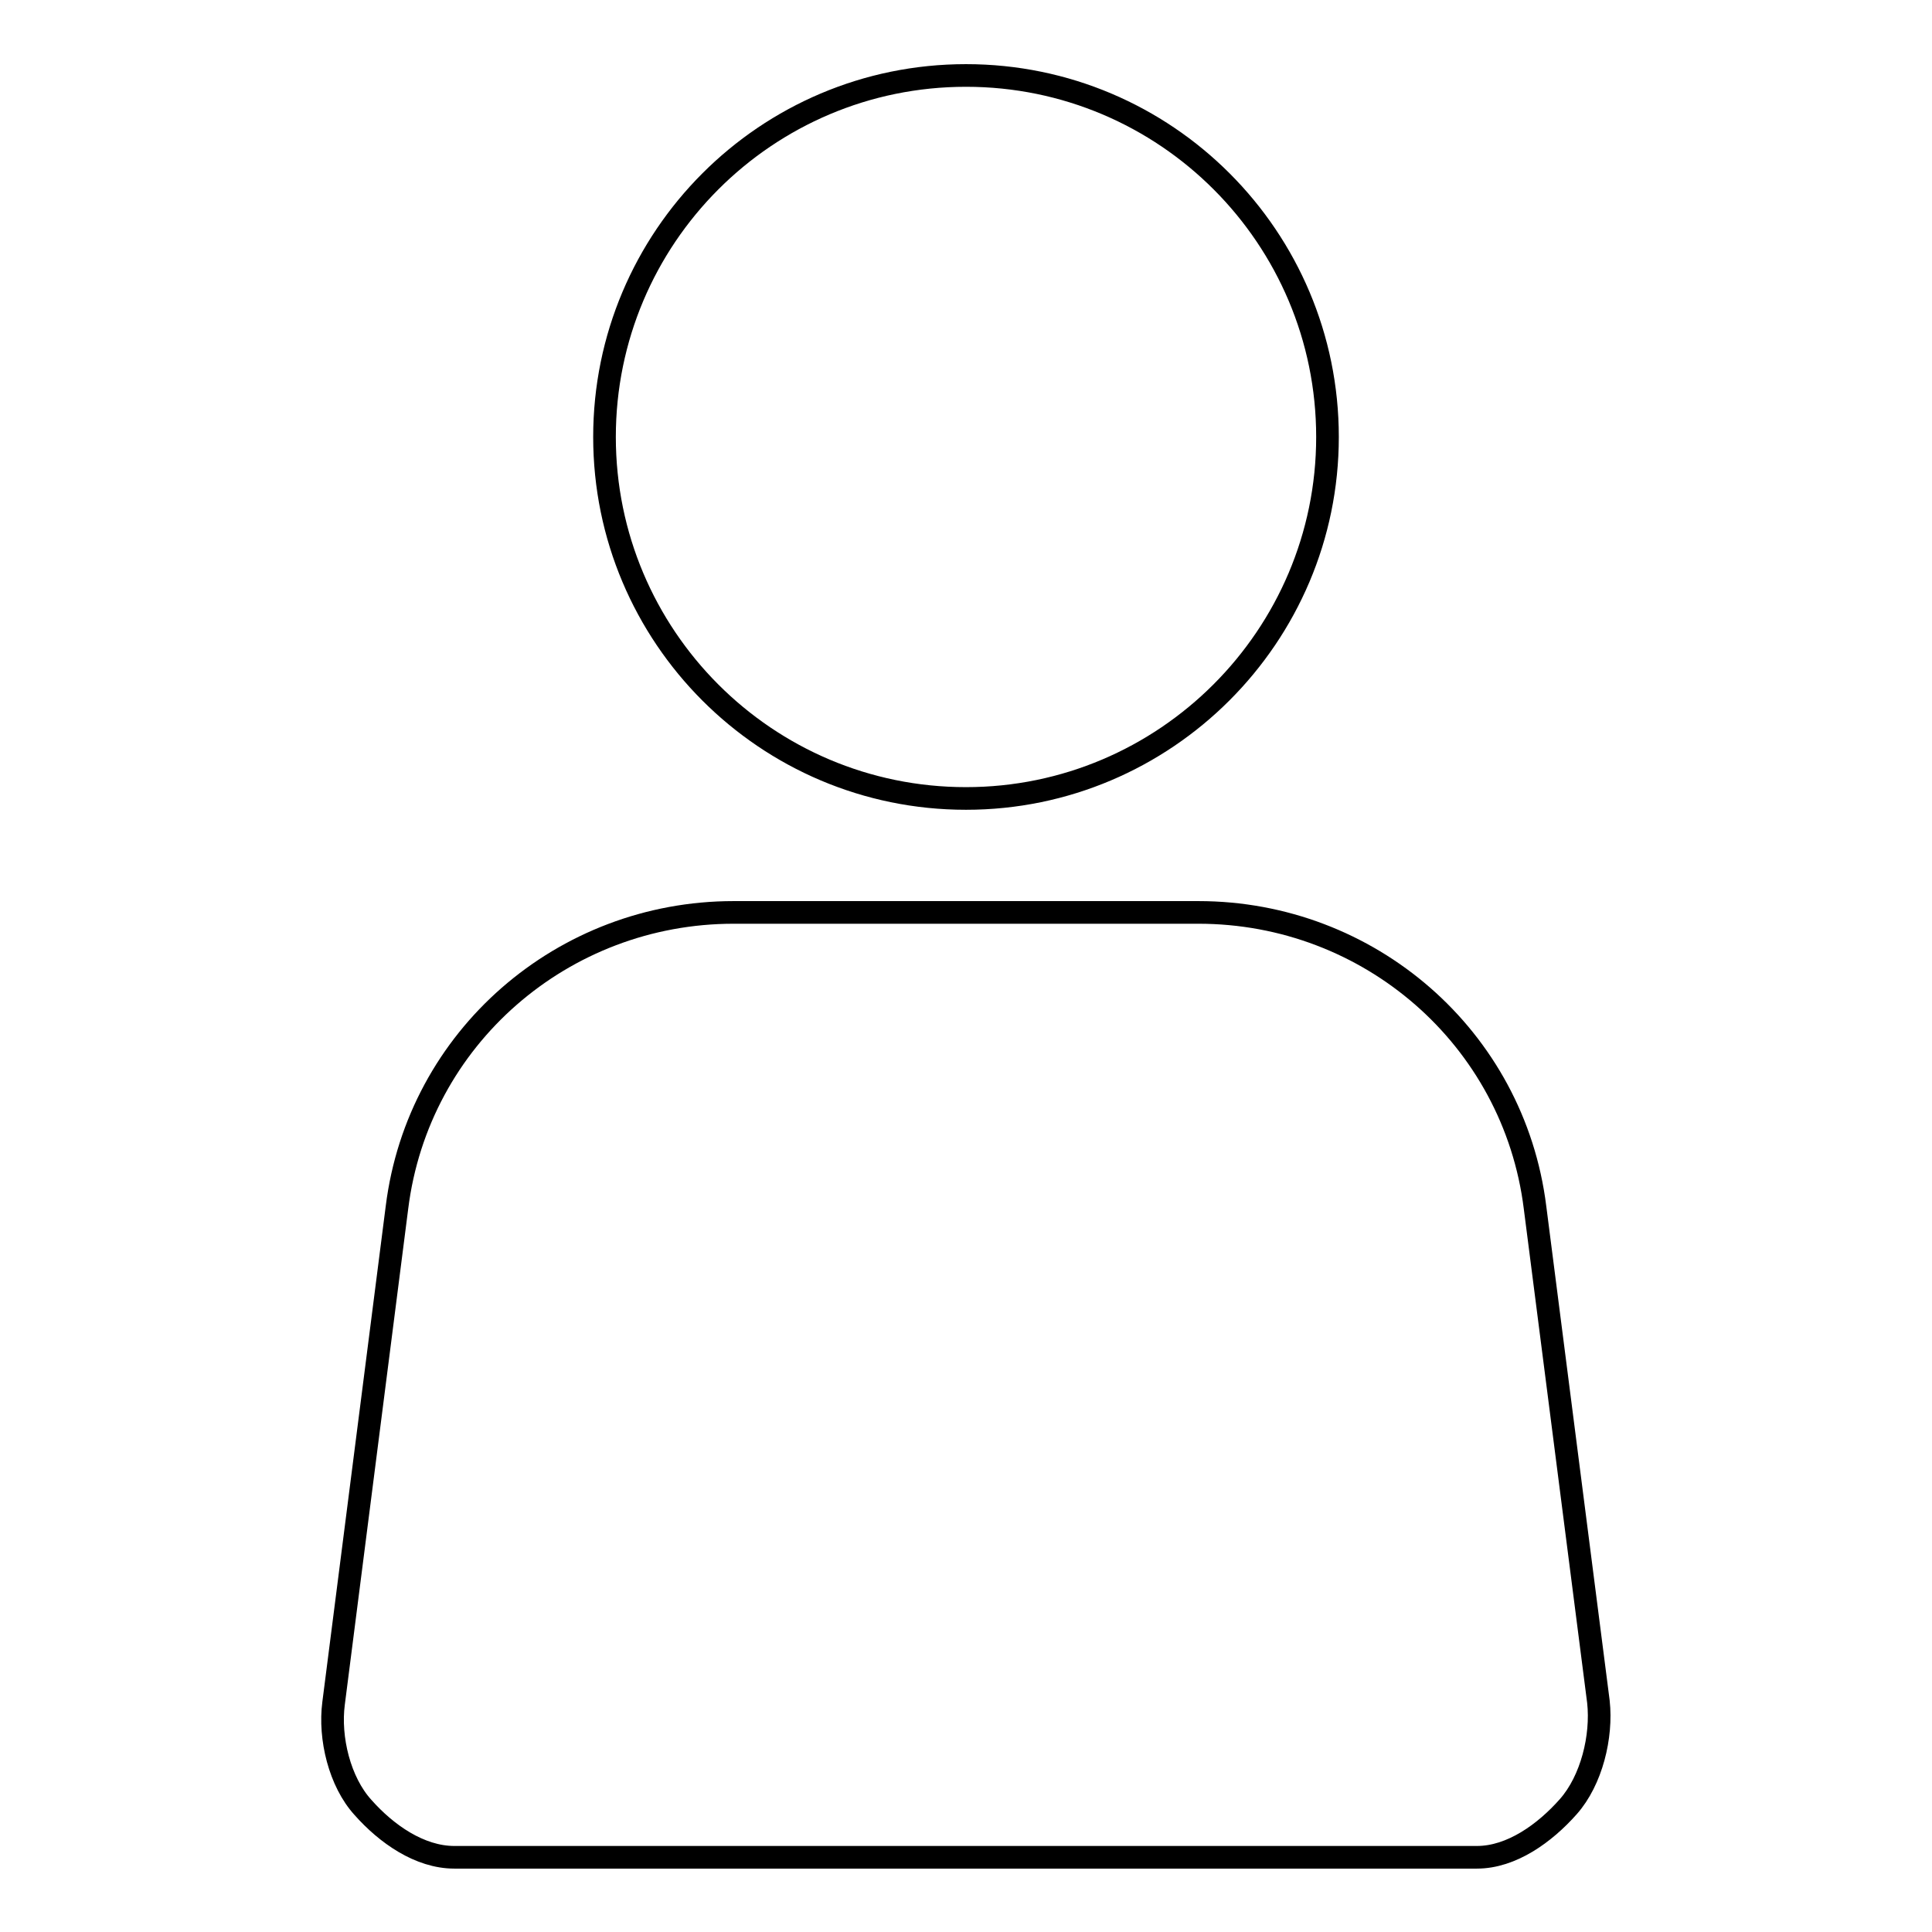 <?xml version="1.0" encoding="utf-8"?>
<!-- Svg Vector Icons : http://www.onlinewebfonts.com/icon -->
<!DOCTYPE svg PUBLIC "-//W3C//DTD SVG 1.1//EN" "http://www.w3.org/Graphics/SVG/1.1/DTD/svg11.dtd">
<svg version="1.1" xmlns="http://www.w3.org/2000/svg" xmlns:xlink="http://www.w3.org/1999/xlink" x="0px" y="0px" viewBox="0 0 256 256" enable-background="new 0 0 256 256" xml:space="preserve">
<g><g><g><g><path stroke-width="3" fill-opacity="0" stroke="#000000"  d="M211.8,225.5l-8.4-65.5c-2.8-22.5-22-39.1-44.6-39.1H97.2c-22.6,0-41.8,16.6-44.6,39.1l-8.4,65.7c-0.6,4.6,0.8,10.4,3.9,13.8c3.1,3.5,7.5,6.6,12.1,6.6h135.5c4.6,0,9-3.2,12.1-6.7C210.9,235.9,212.3,230.1,211.8,225.5z"/><path stroke-width="3" fill-opacity="0" stroke="#000000"  d="M128,10c26.5,0,47.9,21.5,47.9,47.9s-21.5,47.9-47.9,47.9c-26.5,0-47.9-21.5-47.9-47.9S101.5,10,128,10z"/></g></g><g></g><g></g><g></g><g></g><g></g><g></g><g></g><g></g><g></g><g></g><g></g><g></g><g></g><g></g><g></g></g></g>
</svg>